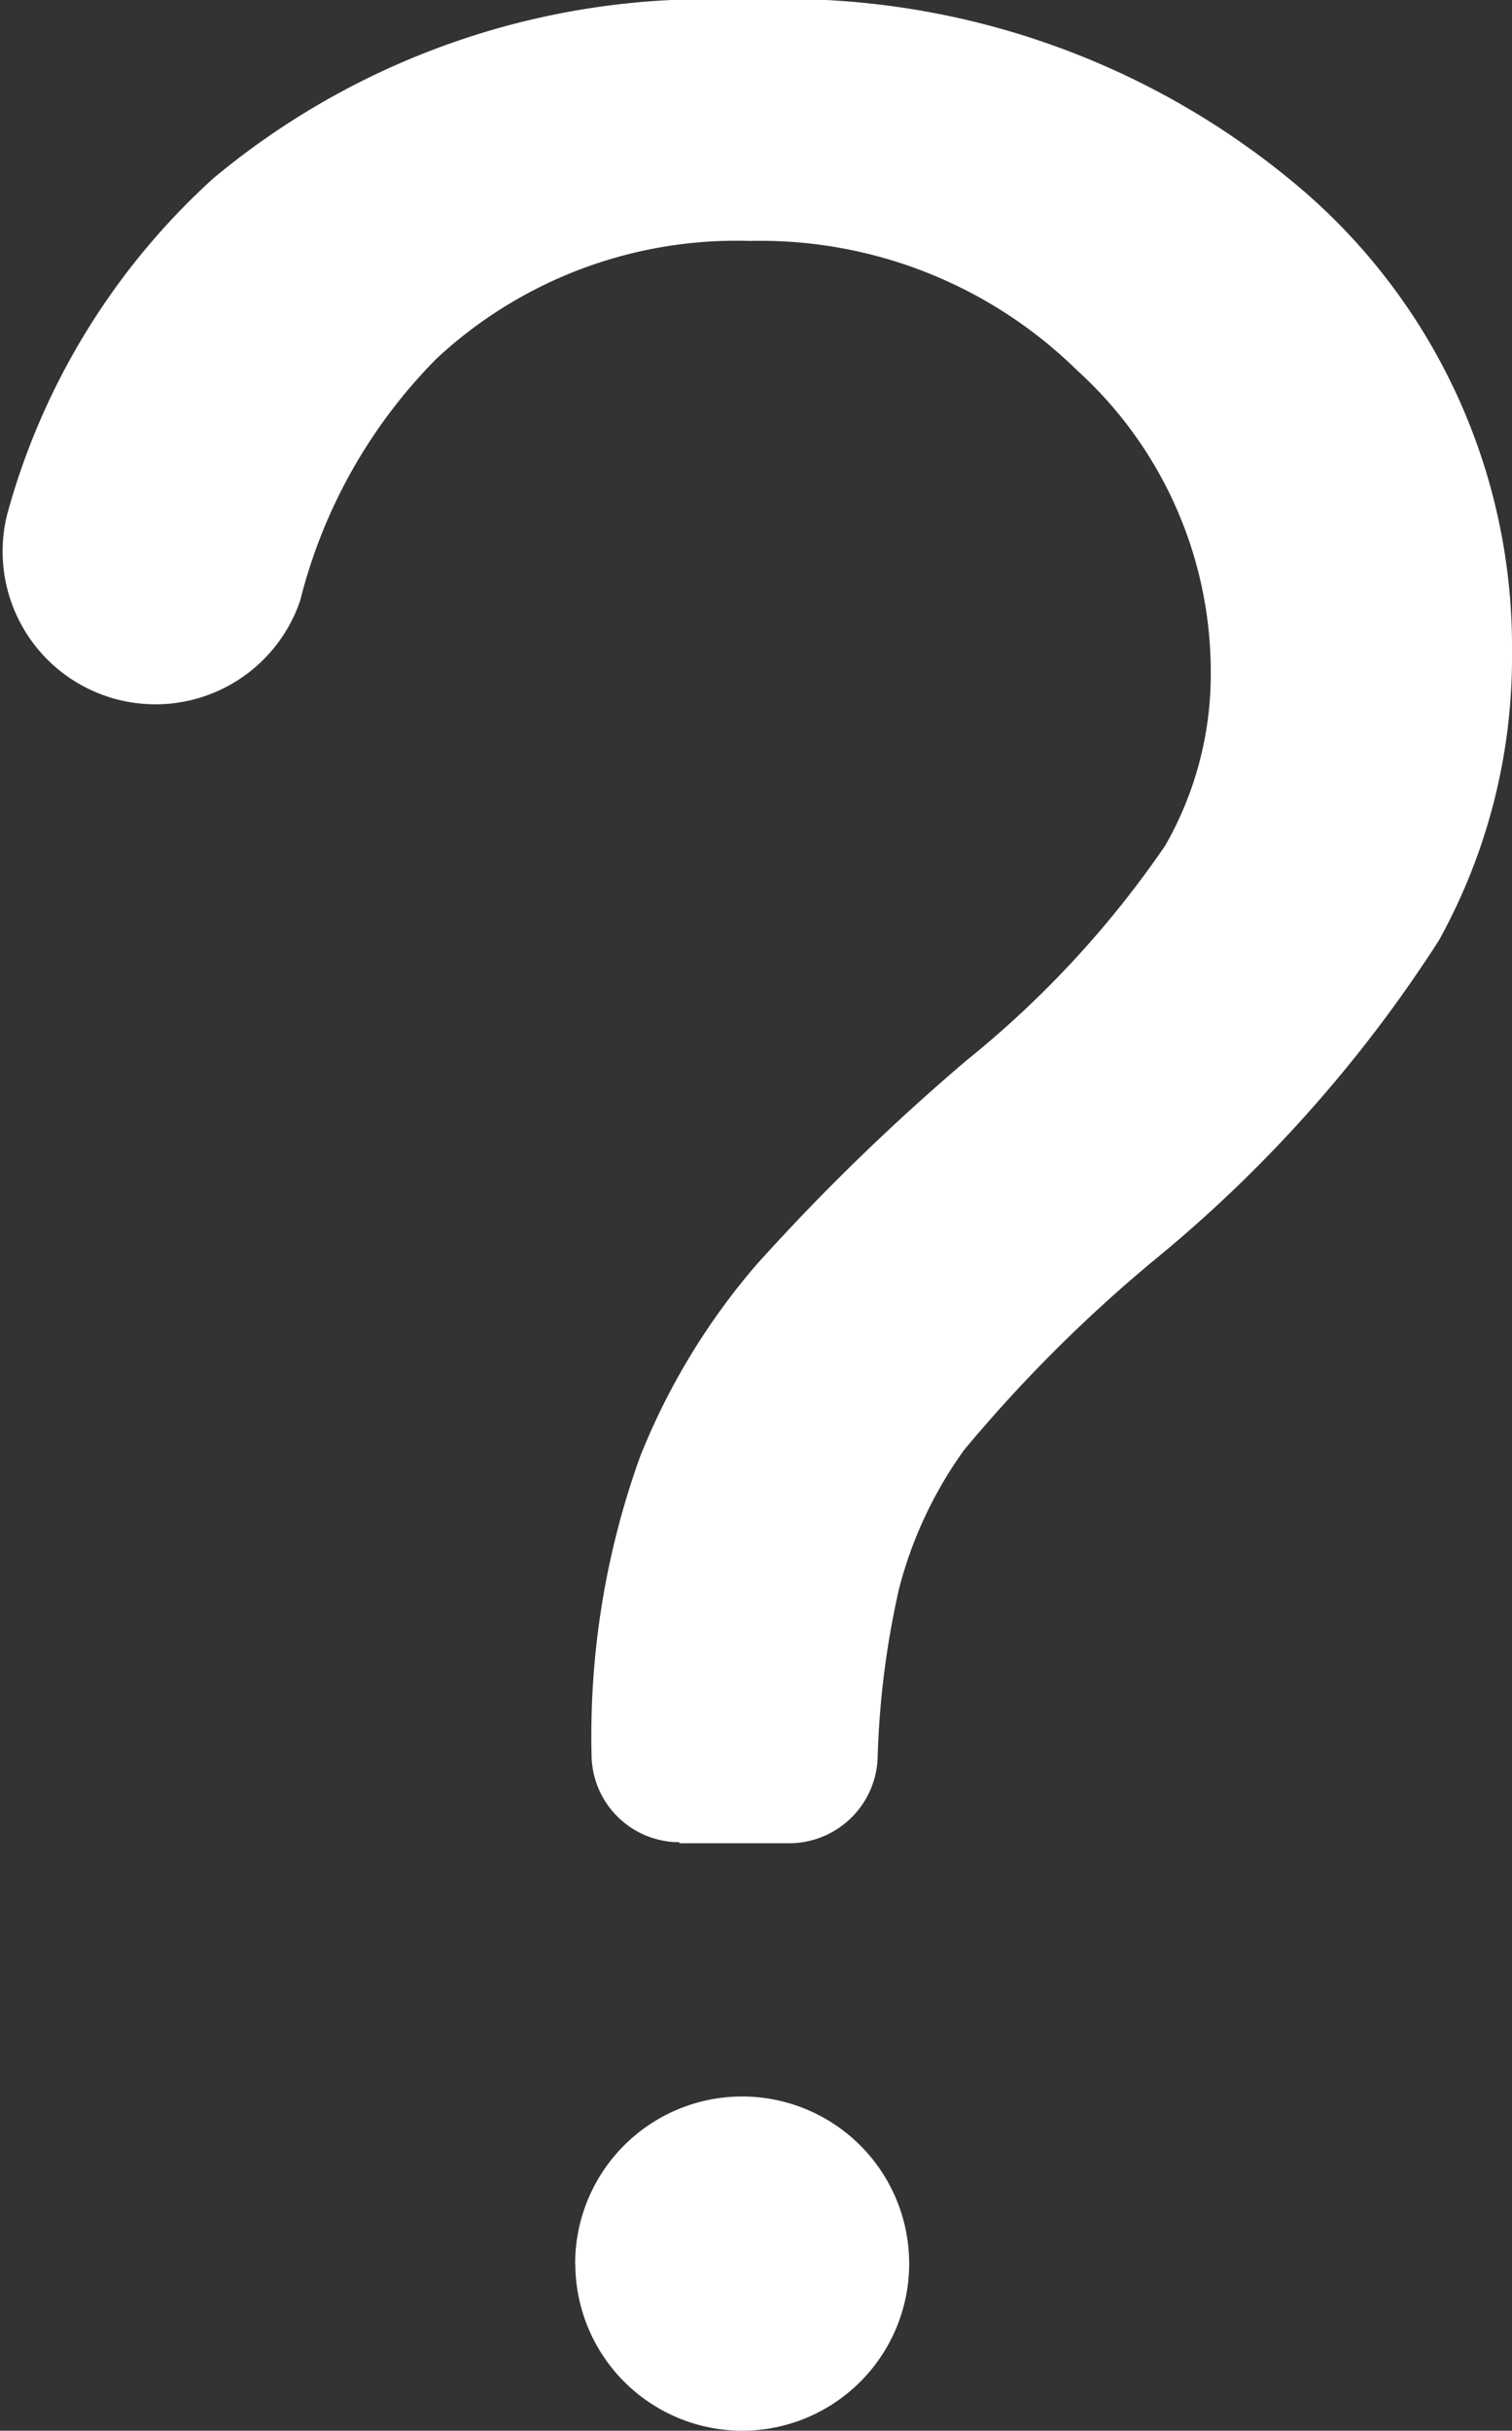 <svg xmlns="http://www.w3.org/2000/svg" width="8.854" height="14.225" viewBox="0 0 8.854 14.225">
  <rect x="0" y="0" width="8.854" height="14.225" fill="#333333" stroke="none"/>
  <g id="question" transform="translate(-536.949 -256)">
    <path id="Path_36811" data-name="Path 36811" d="M540.928,266.781a.515.515,0,0,1-.515-.515,4.816,4.816,0,0,1,.286-1.746,3.978,3.978,0,0,1,.678-1.117,12.81,12.81,0,0,1,1.235-1.2,5.865,5.865,0,0,0,1.16-1.254,2.016,2.016,0,0,0,.267-1.021,2.381,2.381,0,0,0-.782-1.76,2.648,2.648,0,0,0-1.918-.758,2.579,2.579,0,0,0-1.832.687,3.068,3.068,0,0,0-.8,1.417.895.895,0,0,1-1.717-.5,4.115,4.115,0,0,1,1.209-1.971A4.525,4.525,0,0,1,541.31,256a4.662,4.662,0,0,1,3.272,1.117,3.525,3.525,0,0,1,1.221,2.7,3.419,3.419,0,0,1-.429,1.688,8.006,8.006,0,0,1-1.679,1.88,8.569,8.569,0,0,0-1.1,1.1,2.429,2.429,0,0,0-.381.811,5.106,5.106,0,0,0-.126,1,.519.519,0,0,1-.518.491h-.643Zm-.611,2.466a.978.978,0,1,1,.978.978A.978.978,0,0,1,540.318,269.247Z" transform="translate(0)" fill="#fff"/>
  </g>
</svg>
